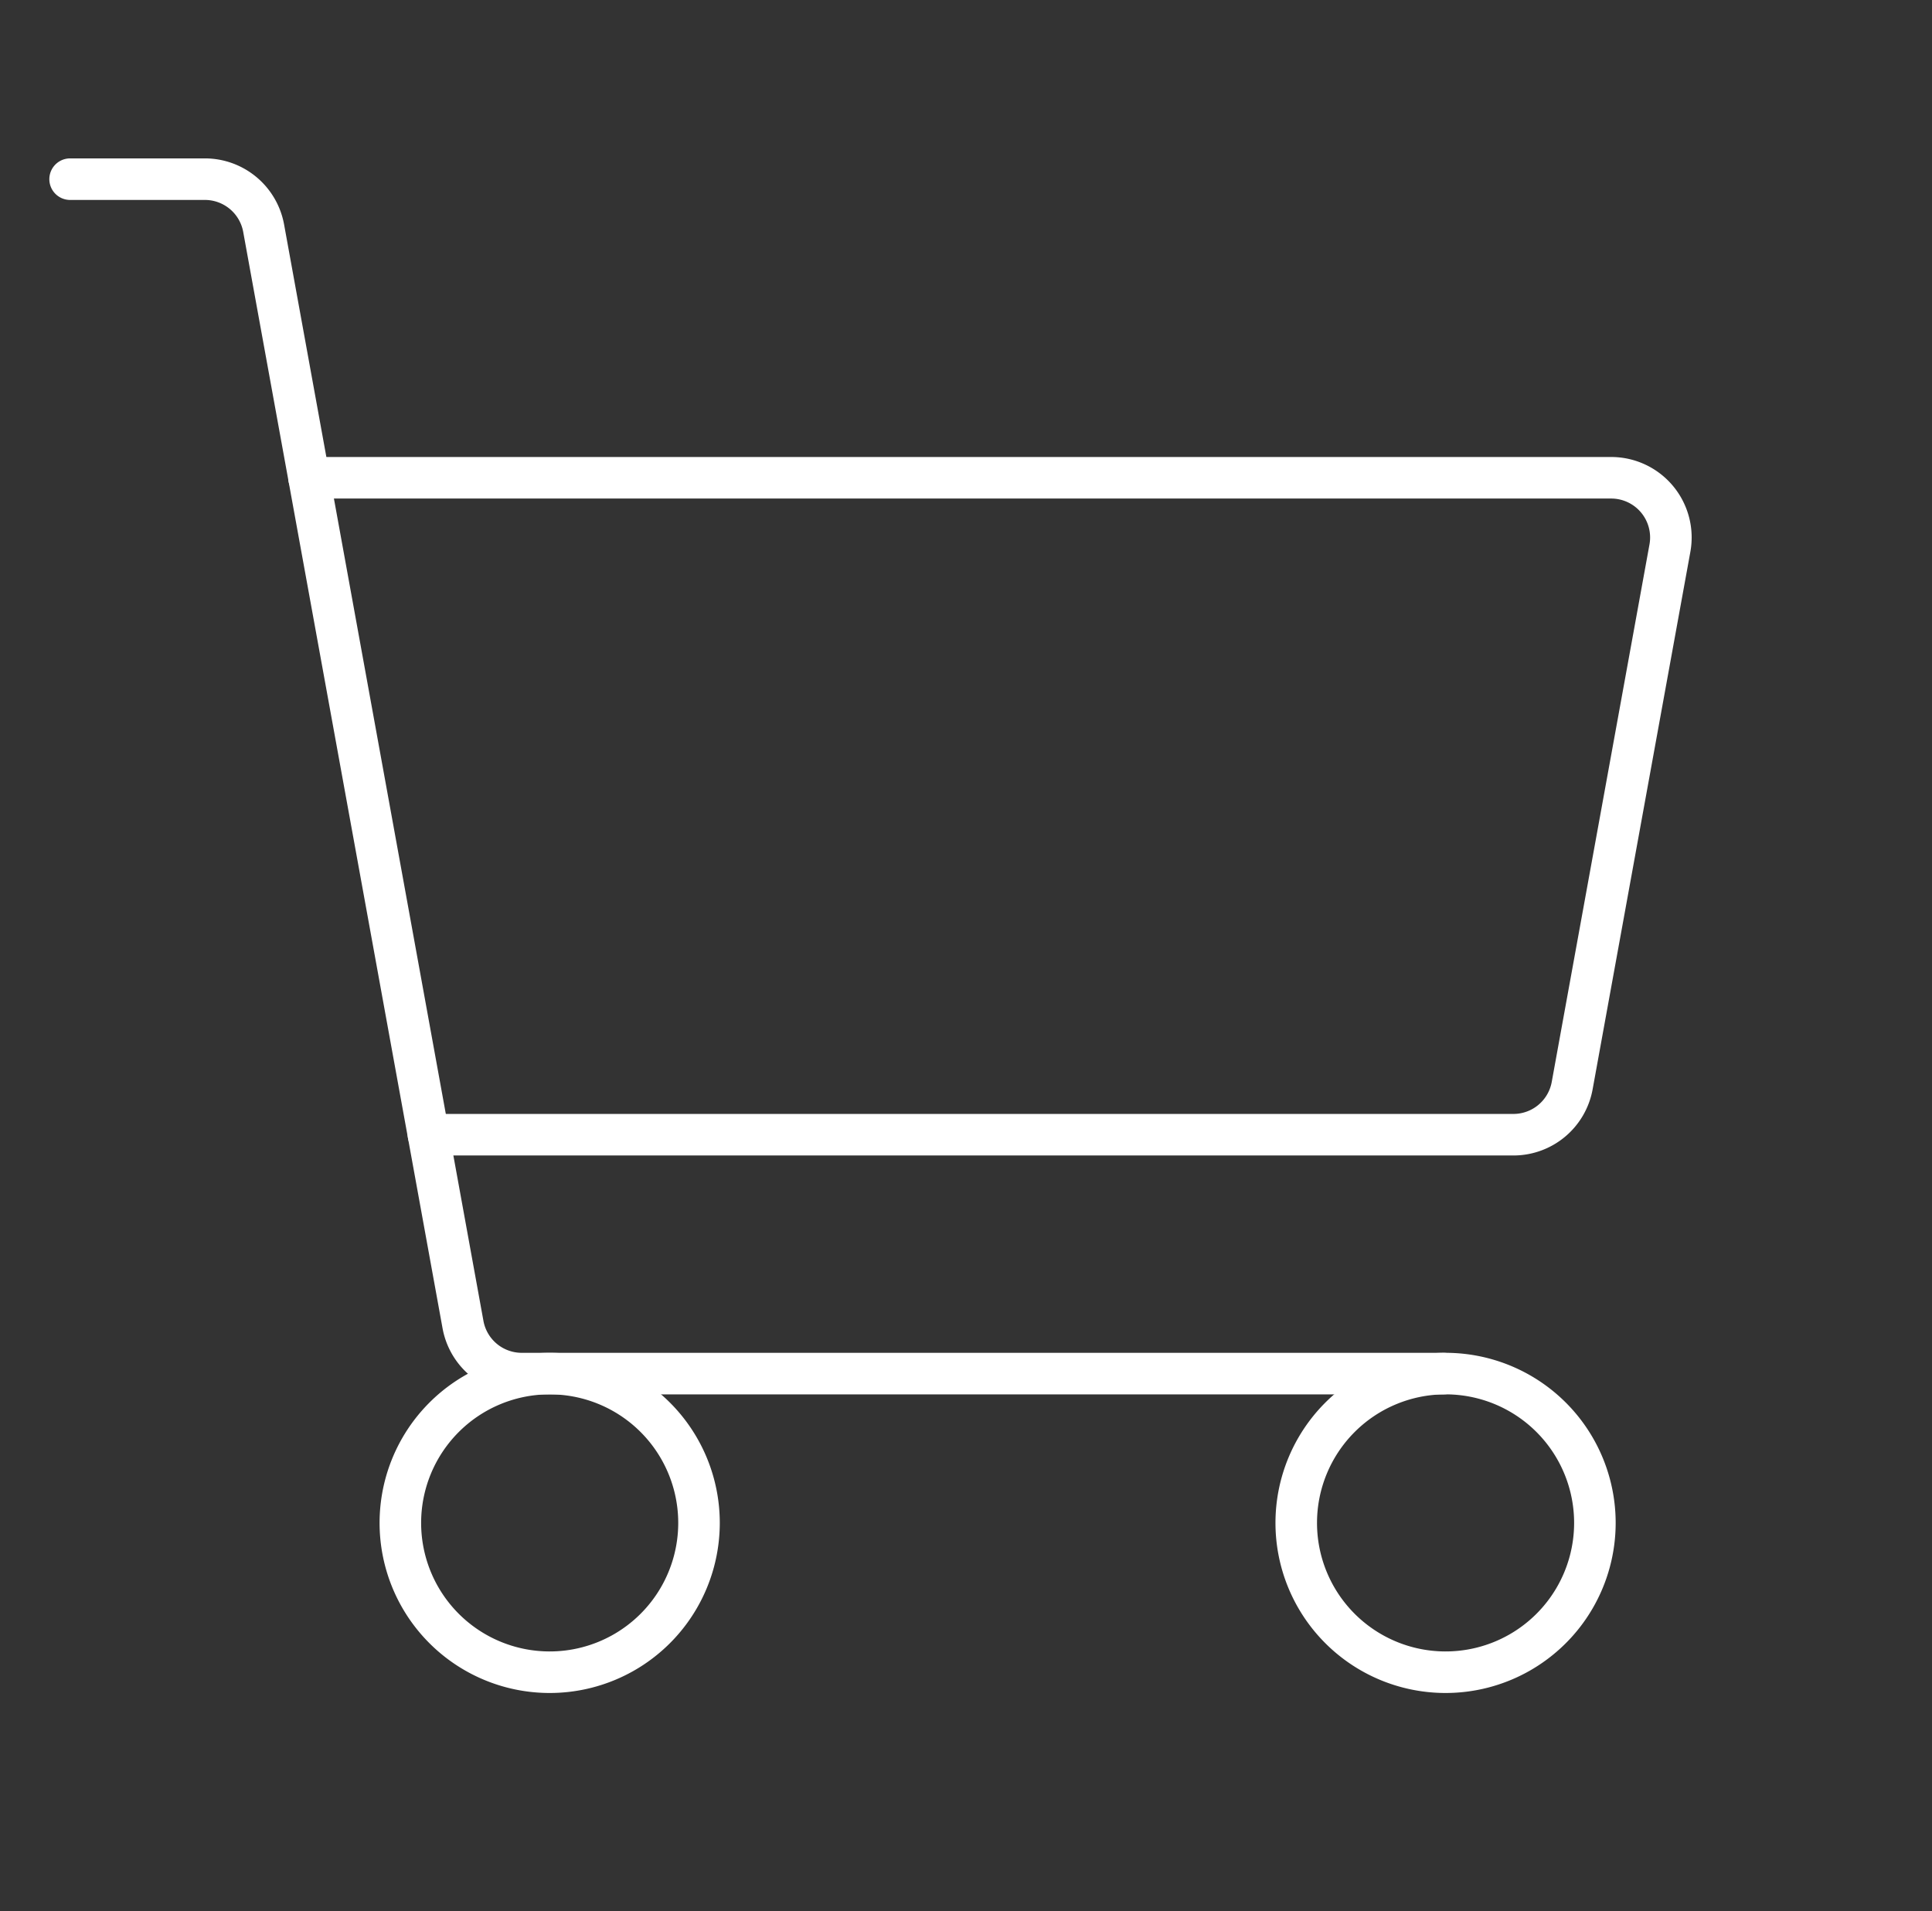 <svg width="93" height="92" fill="none" xmlns="http://www.w3.org/2000/svg"><rect width="100%" height="100%" fill="#333333" stroke="none"/><path d="M69.5 66.125H25.115a2.875 2.875 0 01-2.828-2.36l-9.596-52.78a2.876 2.876 0 00-2.829-2.36H3.375" stroke="#fff" stroke-width="2" stroke-linecap="round" stroke-linejoin="round"/><path d="M26.375 80.5a7.188 7.188 0 100-14.375 7.188 7.188 0 000 14.375zm43.125 0a7.188 7.188 0 100-14.375 7.188 7.188 0 000 14.375zM14.875 23h62.68a2.874 2.874 0 012.829 3.39l-4.705 25.874a2.875 2.875 0 01-2.828 2.361H20.625" stroke="#fff" stroke-width="2" stroke-linecap="round" stroke-linejoin="round"/></svg>